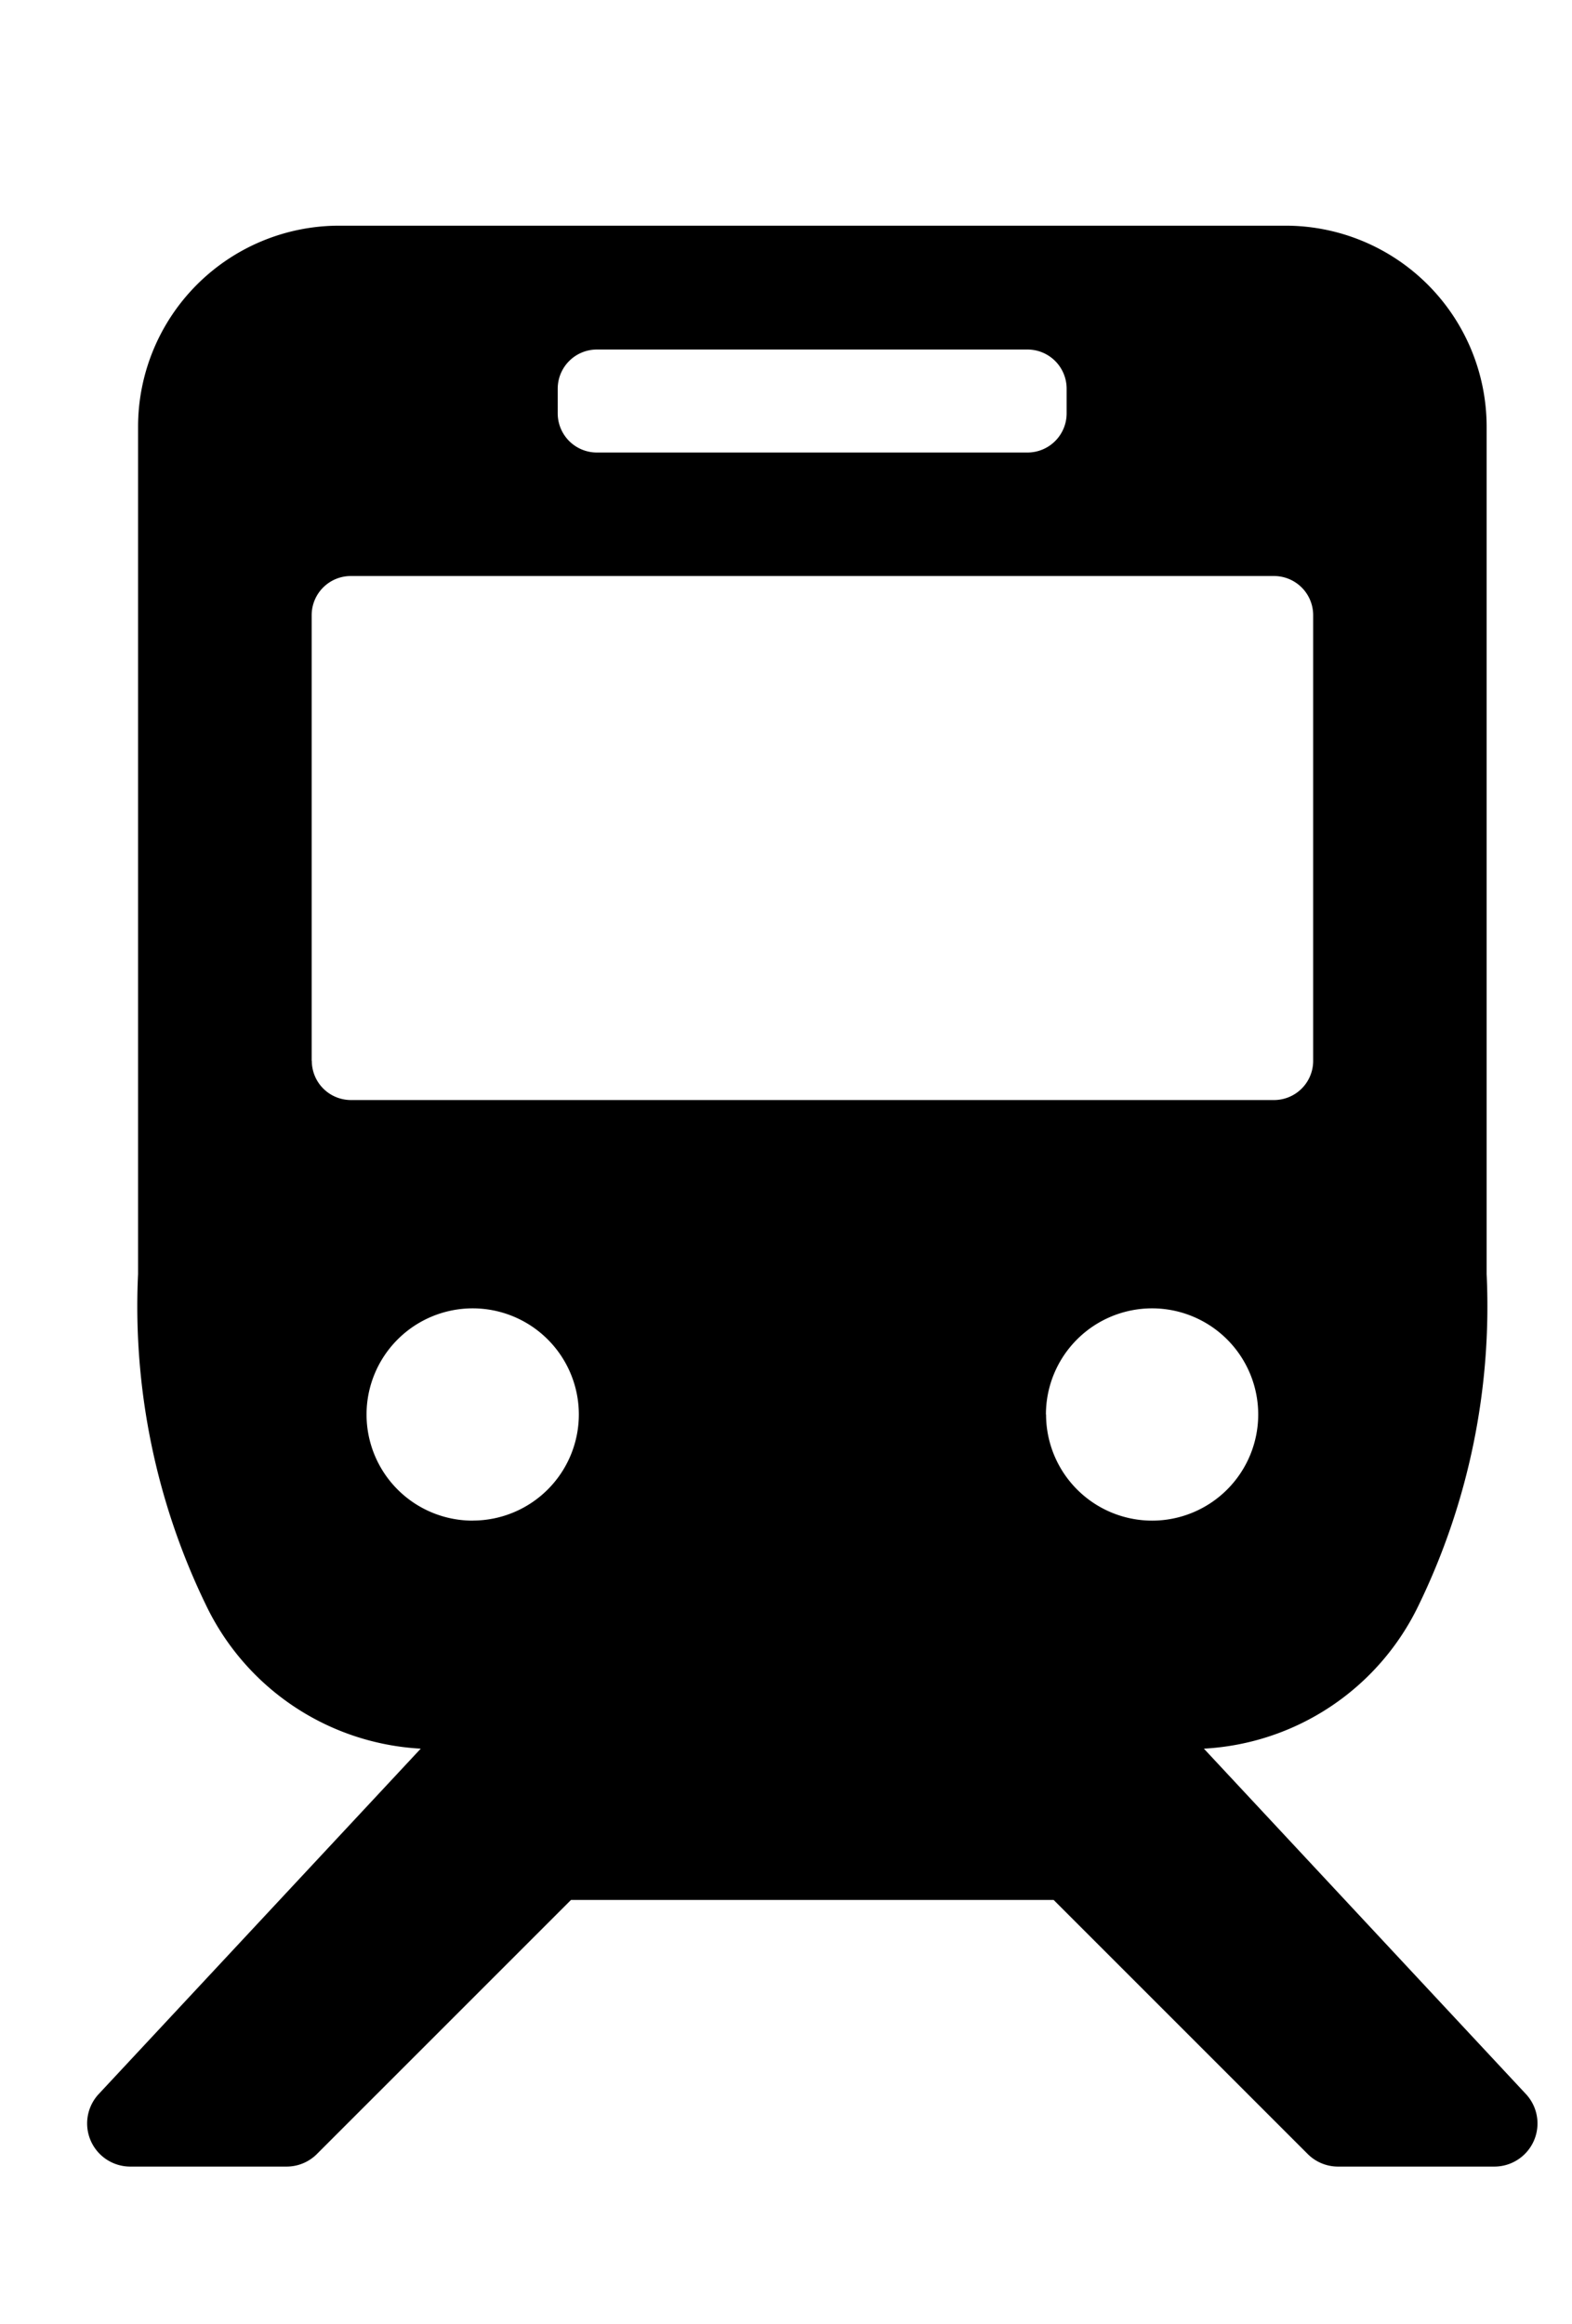 <svg xmlns="http://www.w3.org/2000/svg" width="23" height="34" viewBox="0 0 23 34">
  <g id="グループ_8073" data-name="グループ 8073" transform="translate(23507 -1483)">
    <path id="パス_1710" data-name="パス 1710" d="M1374.7,134.266l-4.711-5.053a3.706,3.706,0,0,0,3.143-2.1,10.007,10.007,0,0,0,.994-4.843v-12.4a2.943,2.943,0,0,0-2.939-2.94h-13.853a2.943,2.943,0,0,0-2.939,2.94v12.4a10.008,10.008,0,0,0,.994,4.843,3.706,3.706,0,0,0,3.142,2.1l-4.711,5.053a.631.631,0,0,0,.462,1.062h2.285a.627.627,0,0,0,.446-.185l3.716-3.716h7.062l3.716,3.716a.627.627,0,0,0,.446.185h2.285a.631.631,0,0,0,.462-1.062Zm-14.165-24.951a.573.573,0,0,1,.573-.573h6.3a.573.573,0,0,1,.573.573v.361a.573.573,0,0,1-.573.573h-6.3a.573.573,0,0,1-.573-.573Zm-3.6,9.835v-6.521a.573.573,0,0,1,.574-.573h13.506a.573.573,0,0,1,.573.573v6.521a.573.573,0,0,1-.573.573h-13.506A.573.573,0,0,1,1356.937,119.149Zm2.356,6.727a1.553,1.553,0,1,1,1.553-1.553A1.553,1.553,0,0,1,1359.294,125.876Zm8.387-1.553a1.553,1.553,0,1,1,1.553,1.553A1.553,1.553,0,0,1,1367.68,124.323Z" transform="translate(-24859.375 1379.372)"/>
    <rect id="長方形_1724" data-name="長方形 1724" width="23" height="34" transform="translate(-23507 1483)" fill="none"/>
  </g>
</svg>

